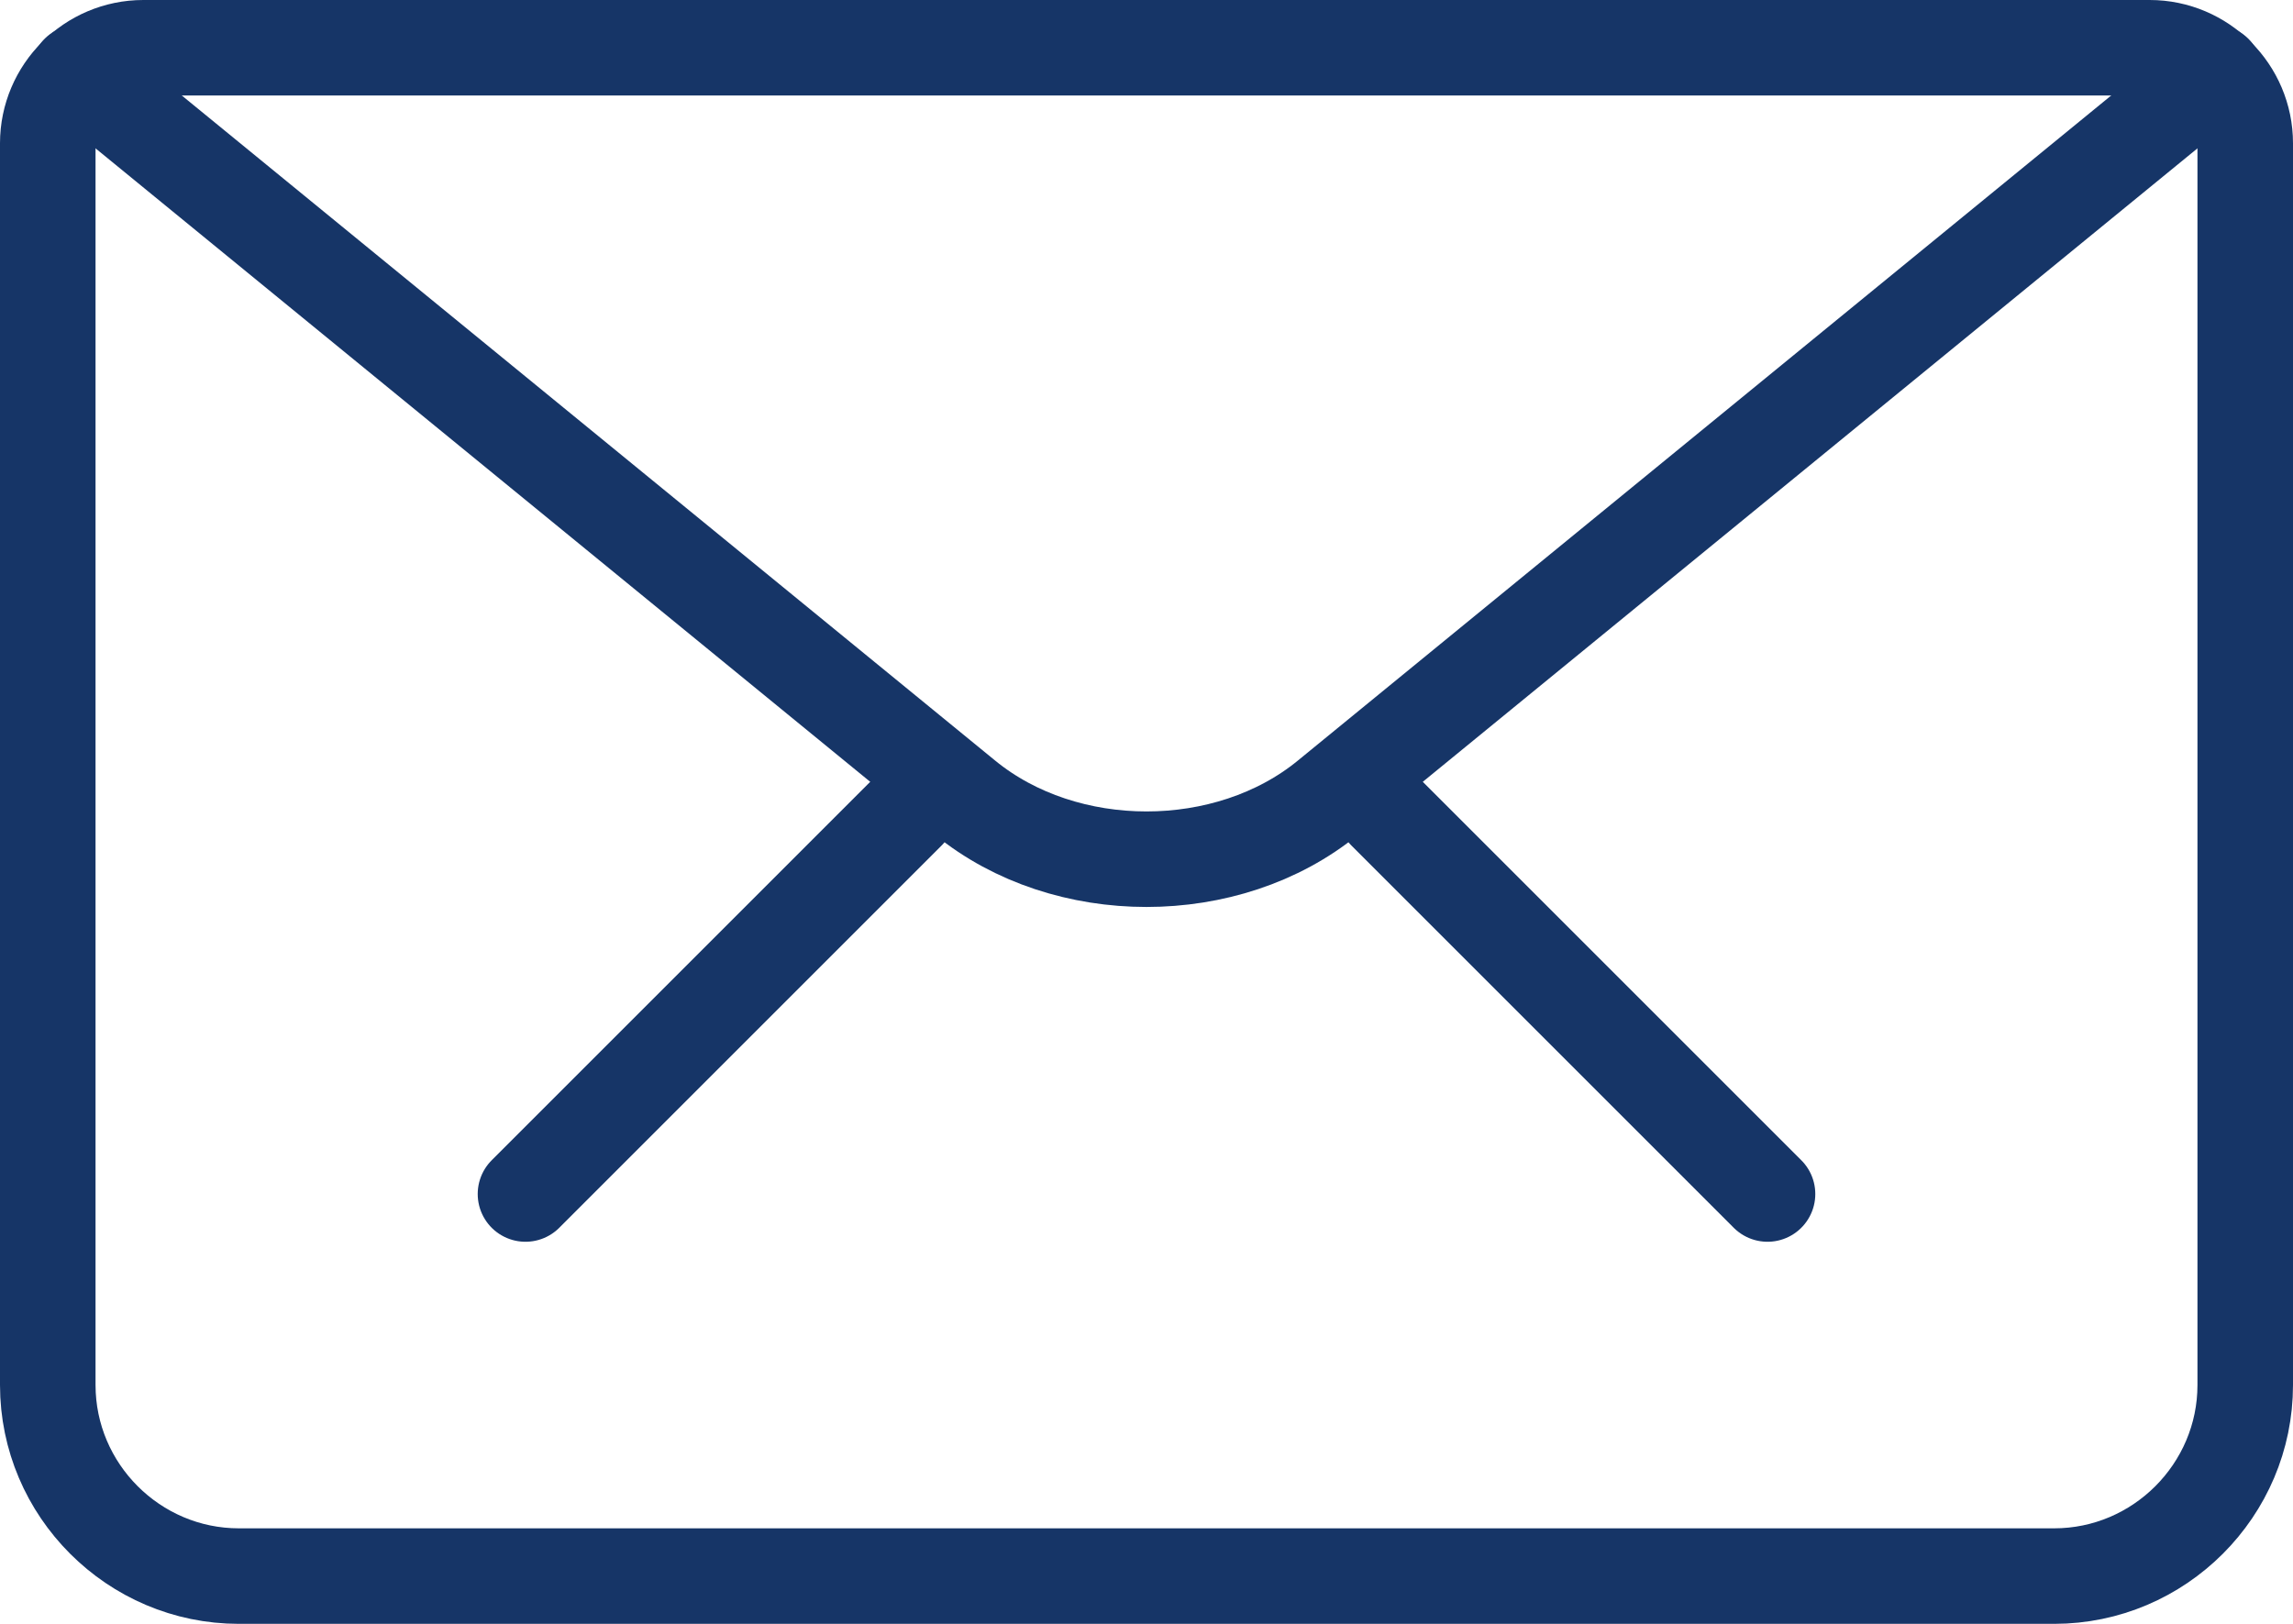 <?xml version="1.0" encoding="UTF-8"?><svg id="Layer_2" xmlns="http://www.w3.org/2000/svg" viewBox="0 0 24 17"><defs><style>.cls-1{fill:none;stroke:#163567;stroke-linecap:round;stroke-linejoin:round;}</style></defs><g id="transport"><path class="cls-1" d="m1.5.5h21c.55,0,1,.45,1,1v13c0,1.1-.9,2-2,2H2.5c-1.1,0-2-.9-2-2V1.5C.5.95.95.5,1.5.5Z"/><path class="cls-1" d="m.82.76l9.28,7.59c1.05.86,2.75.86,3.8,0L23.18.76"/><line class="cls-1" x1="18.5" y1="12.5" x2="14.5" y2="8.5"/><line class="cls-1" x1="5.5" y1="12.5" x2="9.5" y2="8.5"/></g></svg>